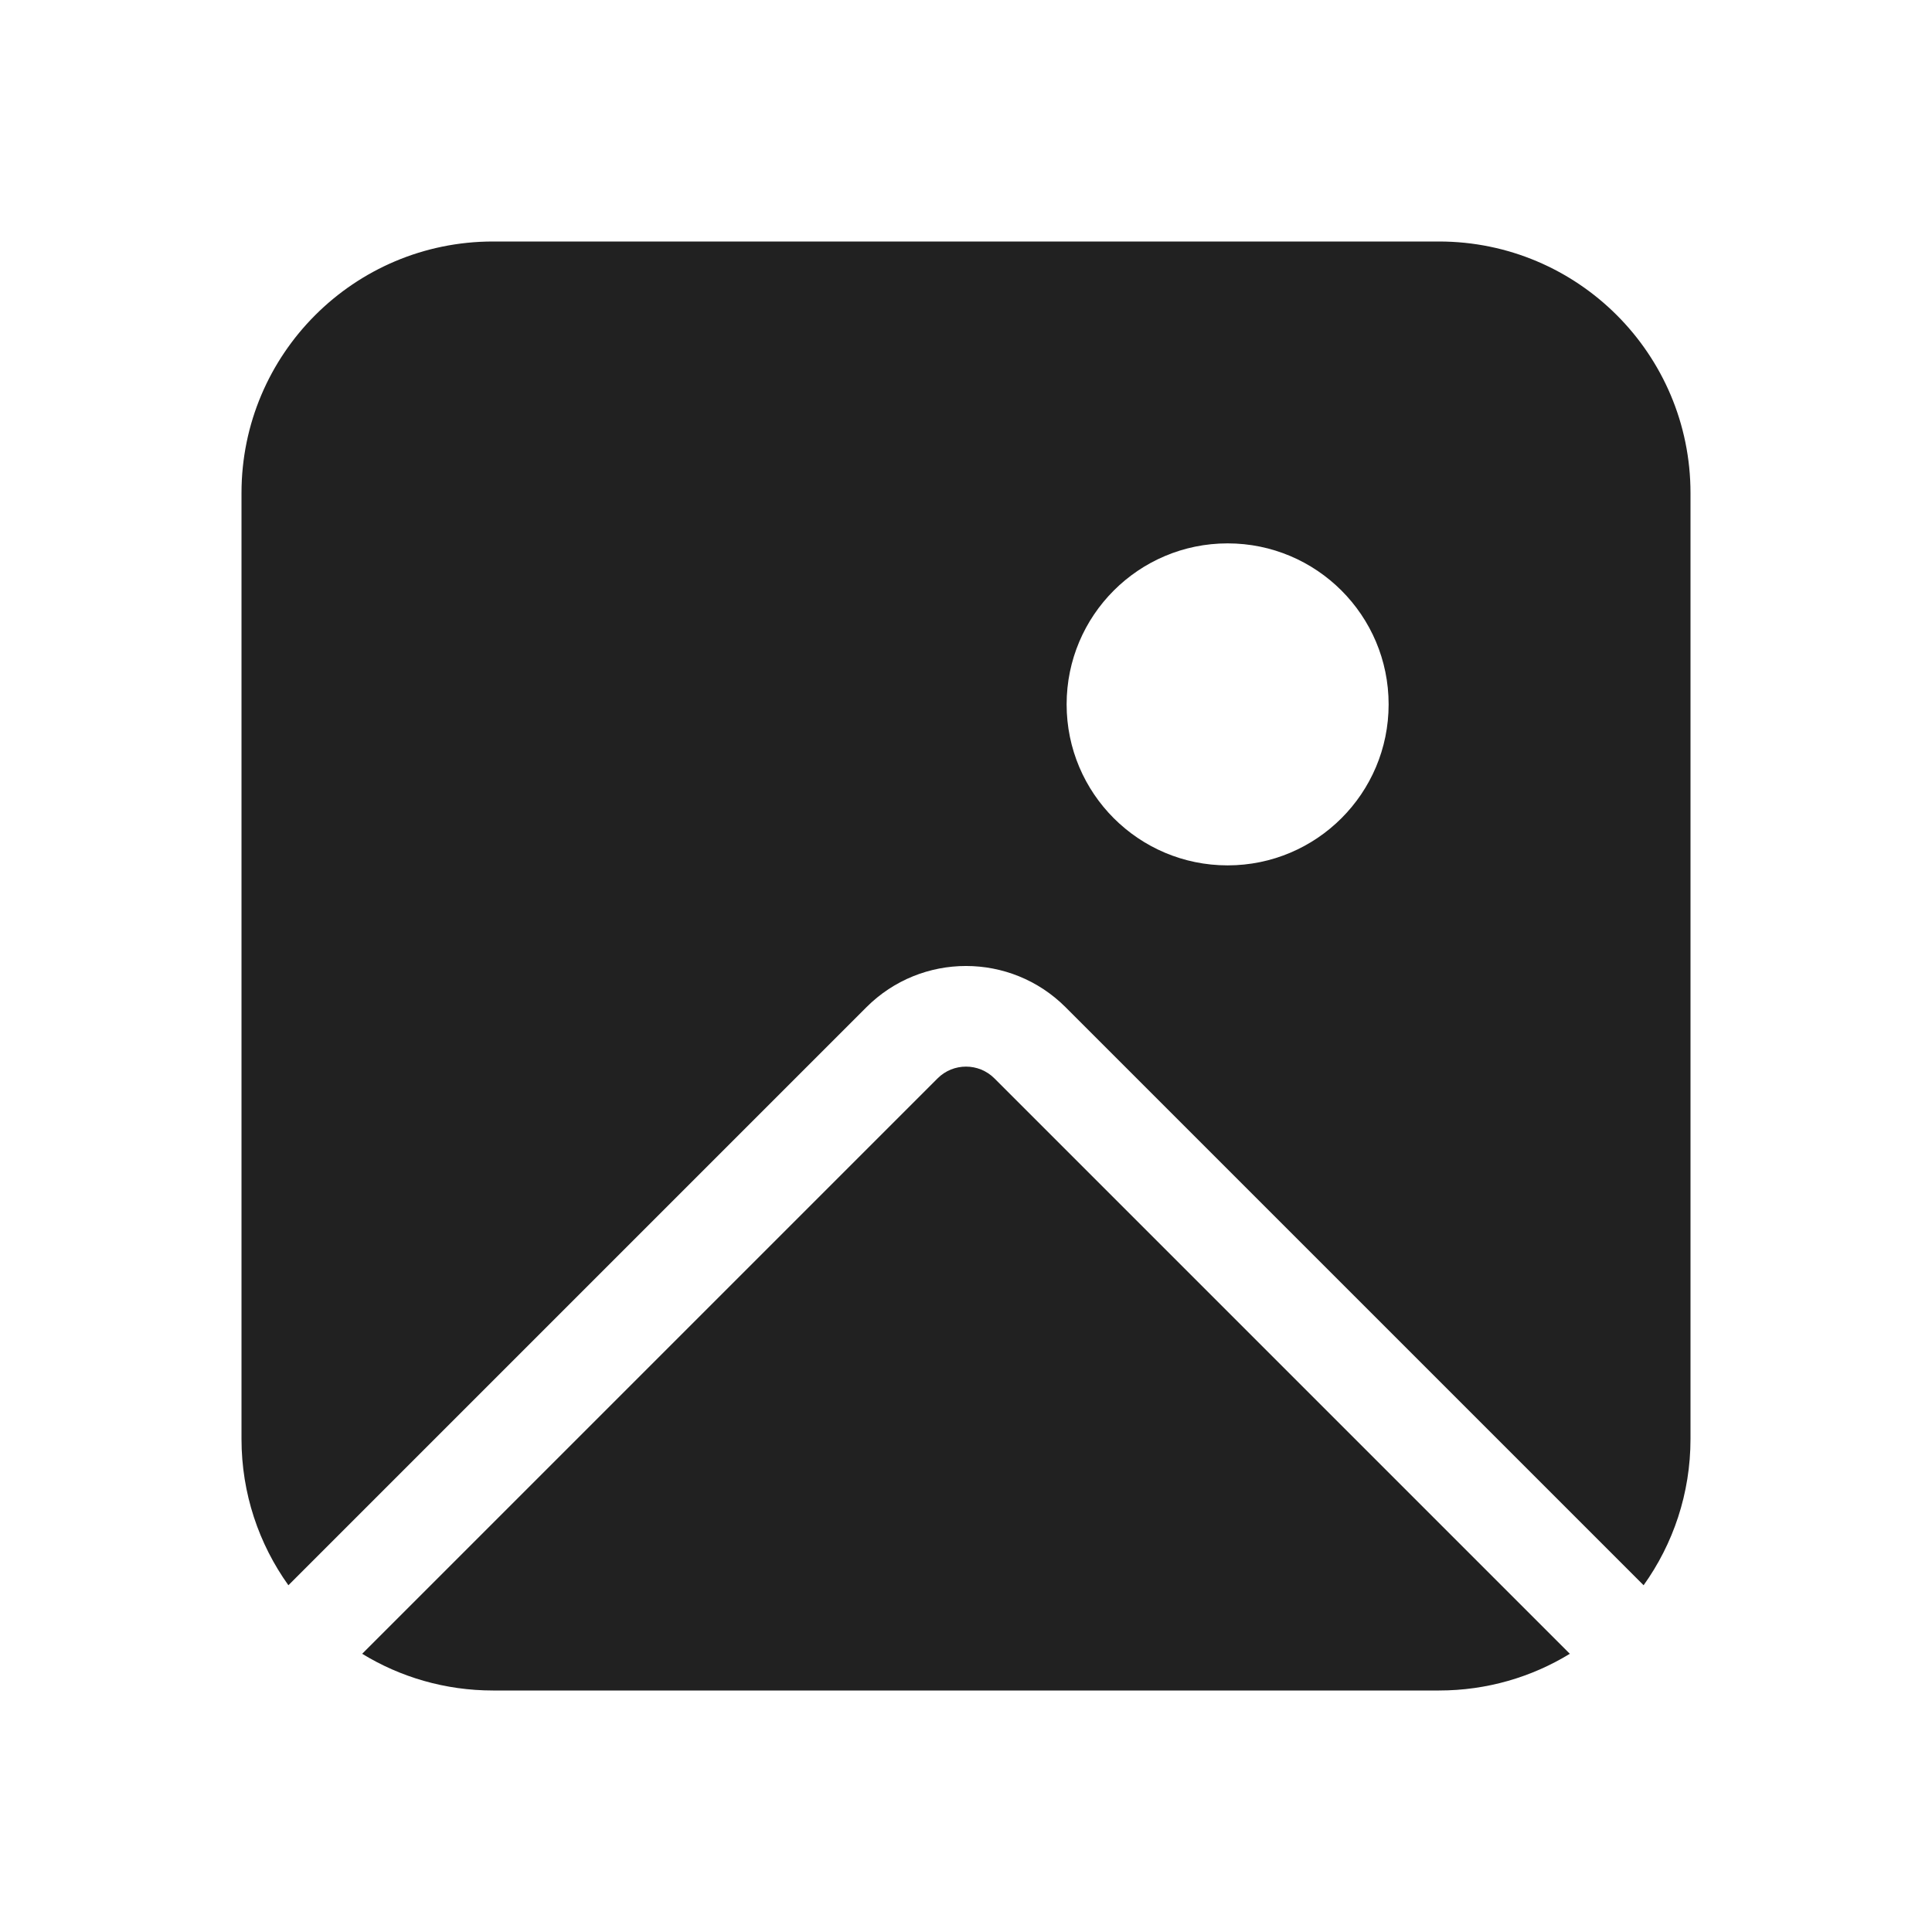 <svg width="48" height="48" viewBox="0 0 48 48" fill="none" xmlns="http://www.w3.org/2000/svg">
<path d="M12.25 6C8.798 6 6 8.798 6 12.25V35.75C6 37.106 6.432 38.361 7.165 39.385L21.525 25.025C22.892 23.658 25.108 23.658 26.475 25.025L40.835 39.385C41.568 38.361 42 37.106 42 35.75V12.25C42 8.798 39.202 6 35.75 6H12.25ZM34.5 17.5C34.5 19.709 32.709 21.5 30.5 21.5C28.291 21.5 26.5 19.709 26.5 17.5C26.5 15.291 28.291 13.5 30.5 13.5C32.709 13.5 34.5 15.291 34.5 17.5ZM39.002 41.088L24.707 26.793C24.317 26.402 23.683 26.402 23.293 26.793L8.998 41.088C9.945 41.667 11.059 42 12.25 42H35.75C36.941 42 38.055 41.667 39.002 41.088Z" fill="#212121"/>
</svg>
